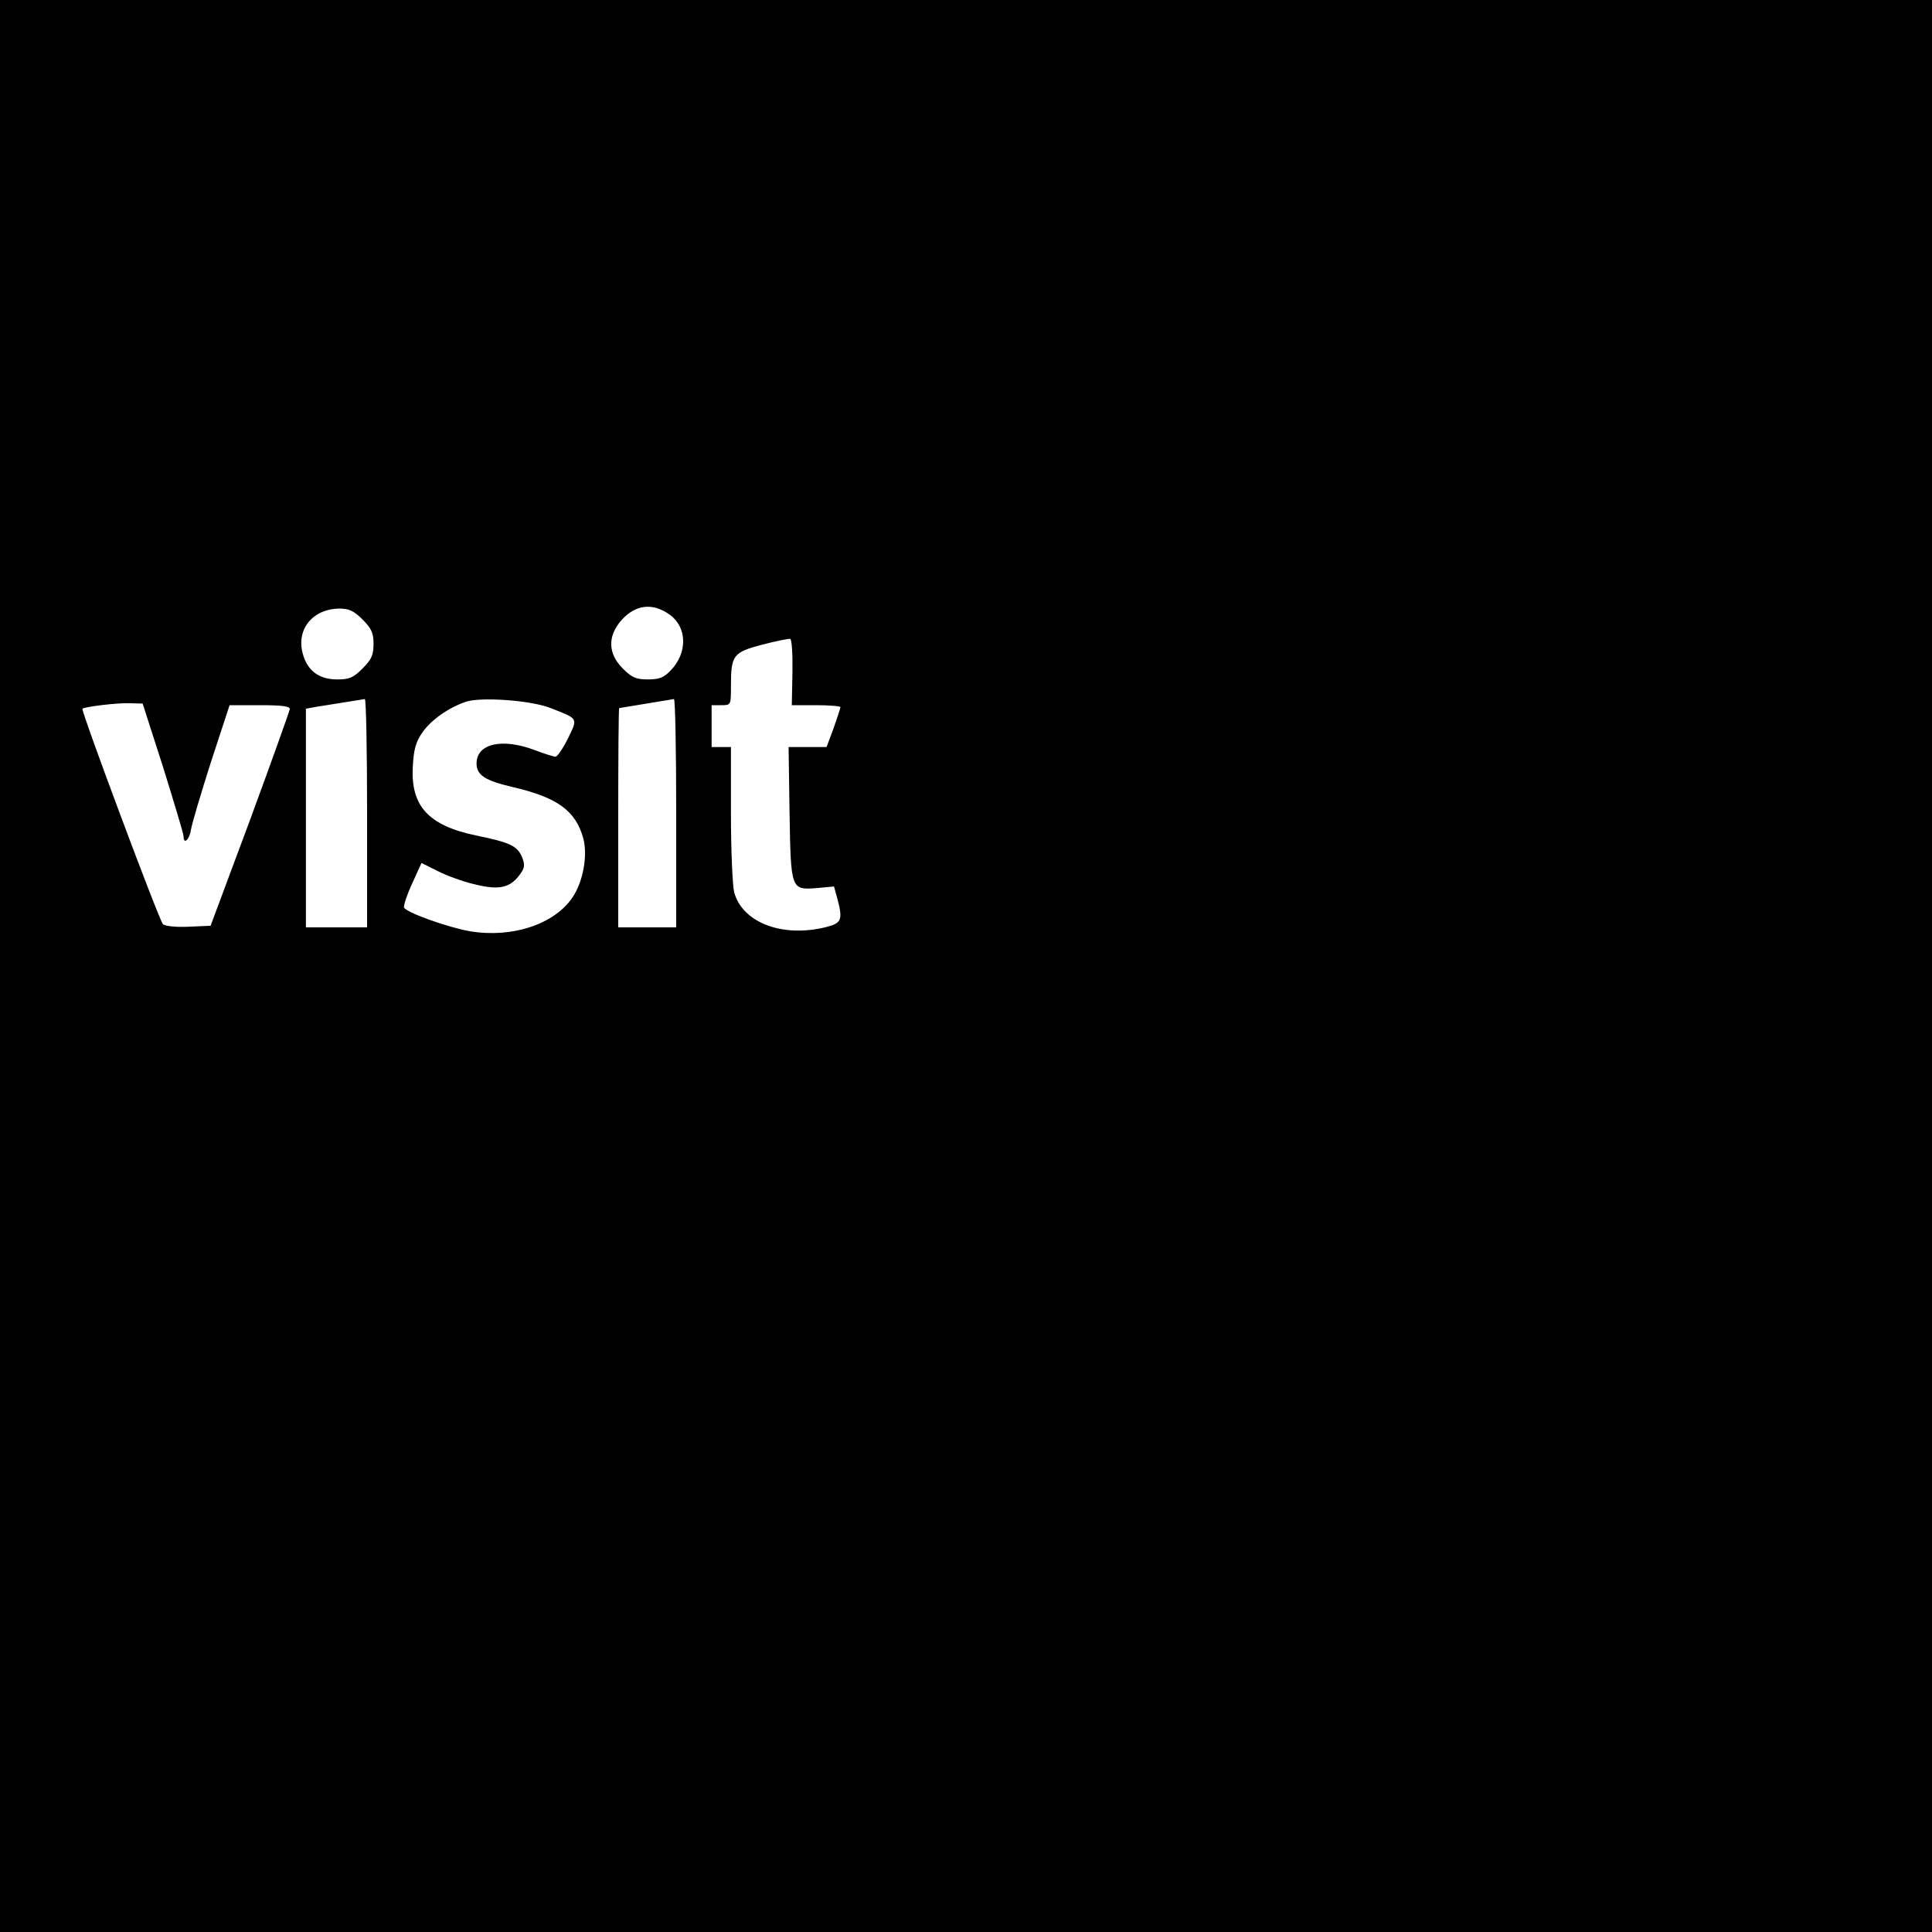 <?xml version="1.0" standalone="no"?>
<!DOCTYPE svg PUBLIC "-//W3C//DTD SVG 20010904//EN"
 "http://www.w3.org/TR/2001/REC-SVG-20010904/DTD/svg10.dtd">
<svg version="1.0" xmlns="http://www.w3.org/2000/svg"
 width="600pt" height="600pt" viewBox="0 0 600 600"
 preserveAspectRatio="xMidYMid meet">
<g transform="translate(0,600) scale(0.1,-0.1)"
fill="#000000" stroke="none">
<path d="M0 3000 l0 -3000 3000 0 3000 0 0 3000 0 3000 -3000 0 -3000 0 0
-3000z m2080 1091 c54 -39 56 -118 3 -173 -21 -22 -35 -28 -71 -28 -37 0 -50
6 -78 34 -46 46 -48 100 -4 150 44 49 97 55 150 17z m-954 -15 c28 -28 34 -42
34 -76 0 -34 -6 -48 -34 -76 -29 -29 -41 -34 -79 -34 -56 0 -93 27 -107 81
-20 75 31 138 114 139 30 0 45 -7 72 -34z m1335 -164 l-2 -102 75 0 c42 0 76
-3 76 -6 0 -4 -10 -33 -21 -65 l-22 -59 -59 0 -59 0 3 -203 c4 -241 4 -241 85
-235 l53 5 10 -36 c18 -67 14 -78 -34 -90 -135 -34 -260 13 -286 108 -5 20
-10 129 -10 244 l0 207 -30 0 -30 0 0 65 0 65 30 0 c30 0 30 0 30 59 0 97 7
105 97 129 43 11 82 19 87 18 5 -1 8 -48 7 -104z m-1321 -437 l0 -355 -95 0
-95 0 0 340 0 339 33 6 c26 4 81 13 150 24 4 0 7 -159 7 -354z m570 326 c87
-34 85 -30 54 -94 -16 -32 -33 -57 -39 -57 -5 0 -34 9 -63 20 -102 39 -182 21
-182 -41 0 -36 26 -53 111 -73 139 -32 196 -73 220 -158 15 -54 0 -136 -33
-185 -57 -84 -188 -127 -319 -105 -68 12 -194 57 -204 73 -3 4 8 38 24 73 l30
66 50 -25 c27 -14 79 -33 114 -41 75 -19 110 -12 140 28 17 23 18 31 8 57 -15
34 -38 45 -141 66 -150 31 -205 92 -198 215 3 53 9 76 31 107 27 38 81 76 135
94 48 15 202 4 262 -20z m390 -326 l0 -355 -90 0 -90 0 0 340 c0 187 1 340 3
341 1 0 122 20 170 28 4 0 7 -159 7 -354z m-1593 141 c34 -110 63 -205 63
-213 0 -27 18 -12 23 20 3 19 31 113 62 210 l58 177 93 0 c69 0 94 -3 94 -12
-1 -7 -56 -161 -123 -343 l-123 -330 -68 -3 c-41 -2 -74 2 -80 8 -12 12 -255
663 -250 669 6 6 110 19 148 17 l39 -1 64 -199z"/>
</g>
</svg>
